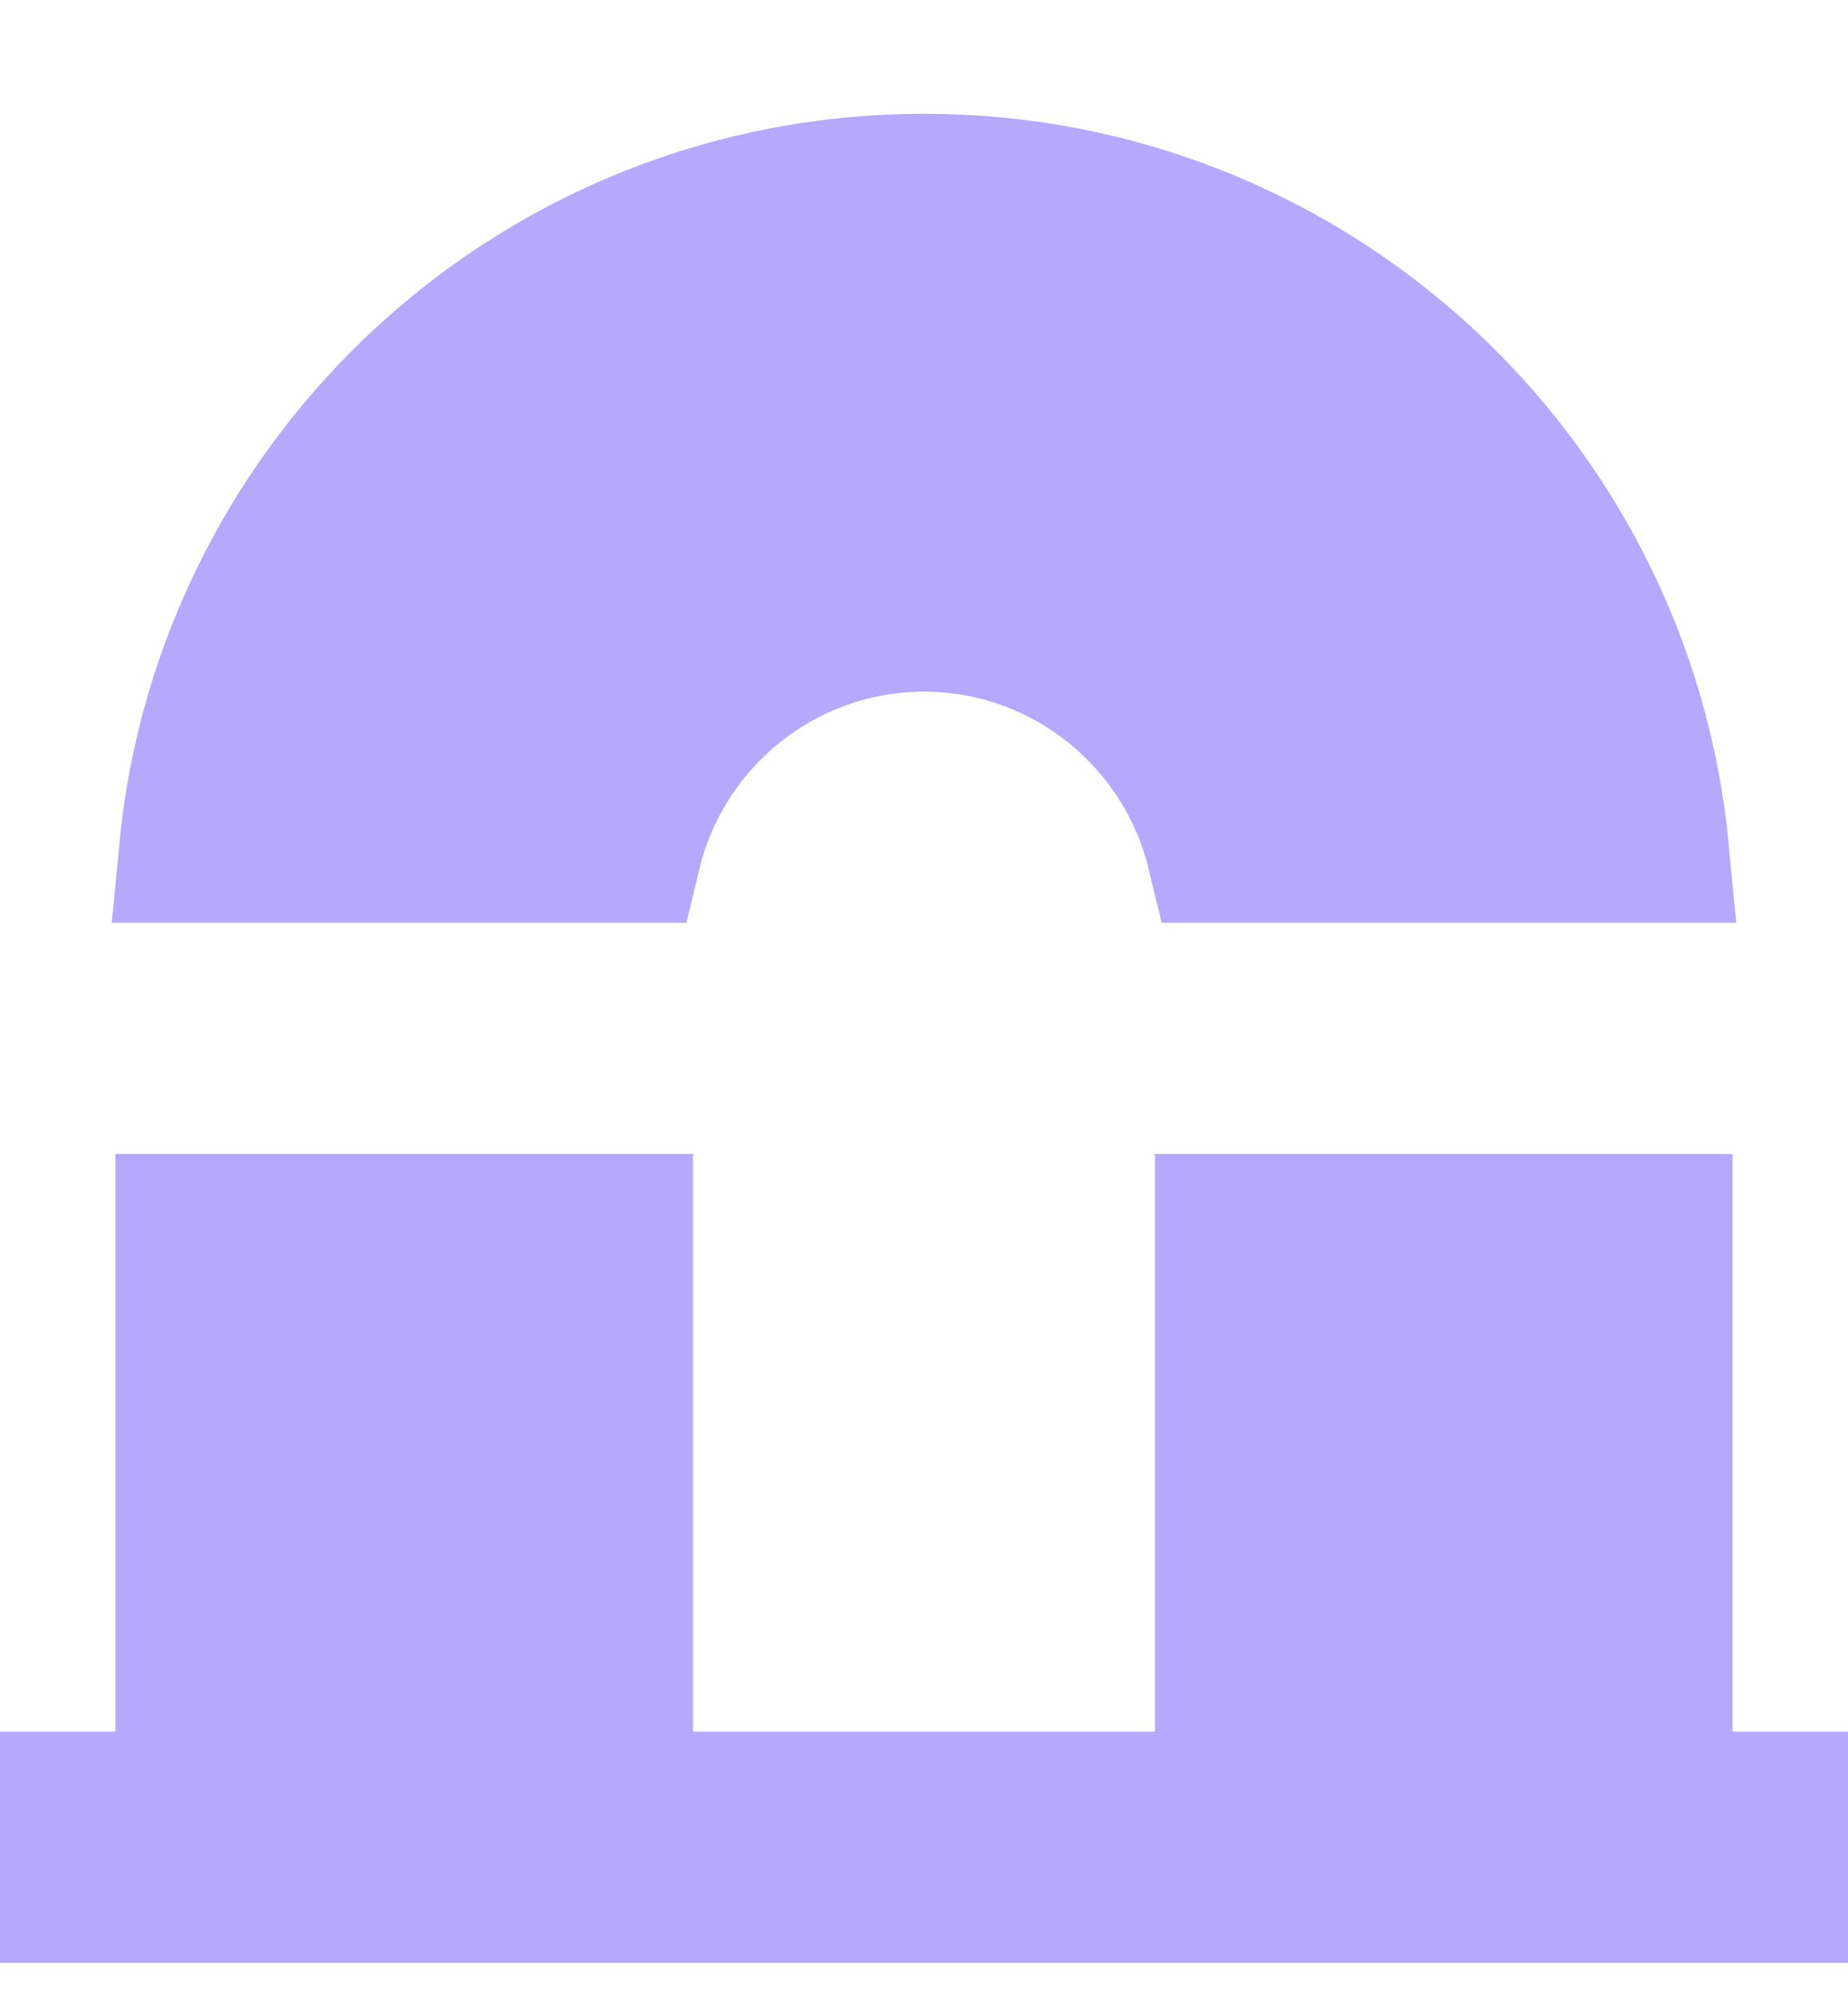 <svg width="13" height="14" viewBox="0 0 13 14" fill="none" xmlns="http://www.w3.org/2000/svg">
<path d="M11.688 12.175V12.675H12.188H12.5V13.3H0.5V12.675H0.812H1.312V12.175V8.613H4.375V12.175V12.675H4.875H8.125H8.625V12.175V8.613H11.688V12.175ZM8.565 5.988C8.339 5.057 7.498 4.363 6.5 4.363C5.502 4.363 4.661 5.057 4.435 5.988H1.336C1.587 3.355 3.8 1.3 6.5 1.3C9.2 1.3 11.413 3.355 11.664 5.988H8.565Z" fill="#B6A7FF" stroke="#B6A7FF"/>
</svg>
